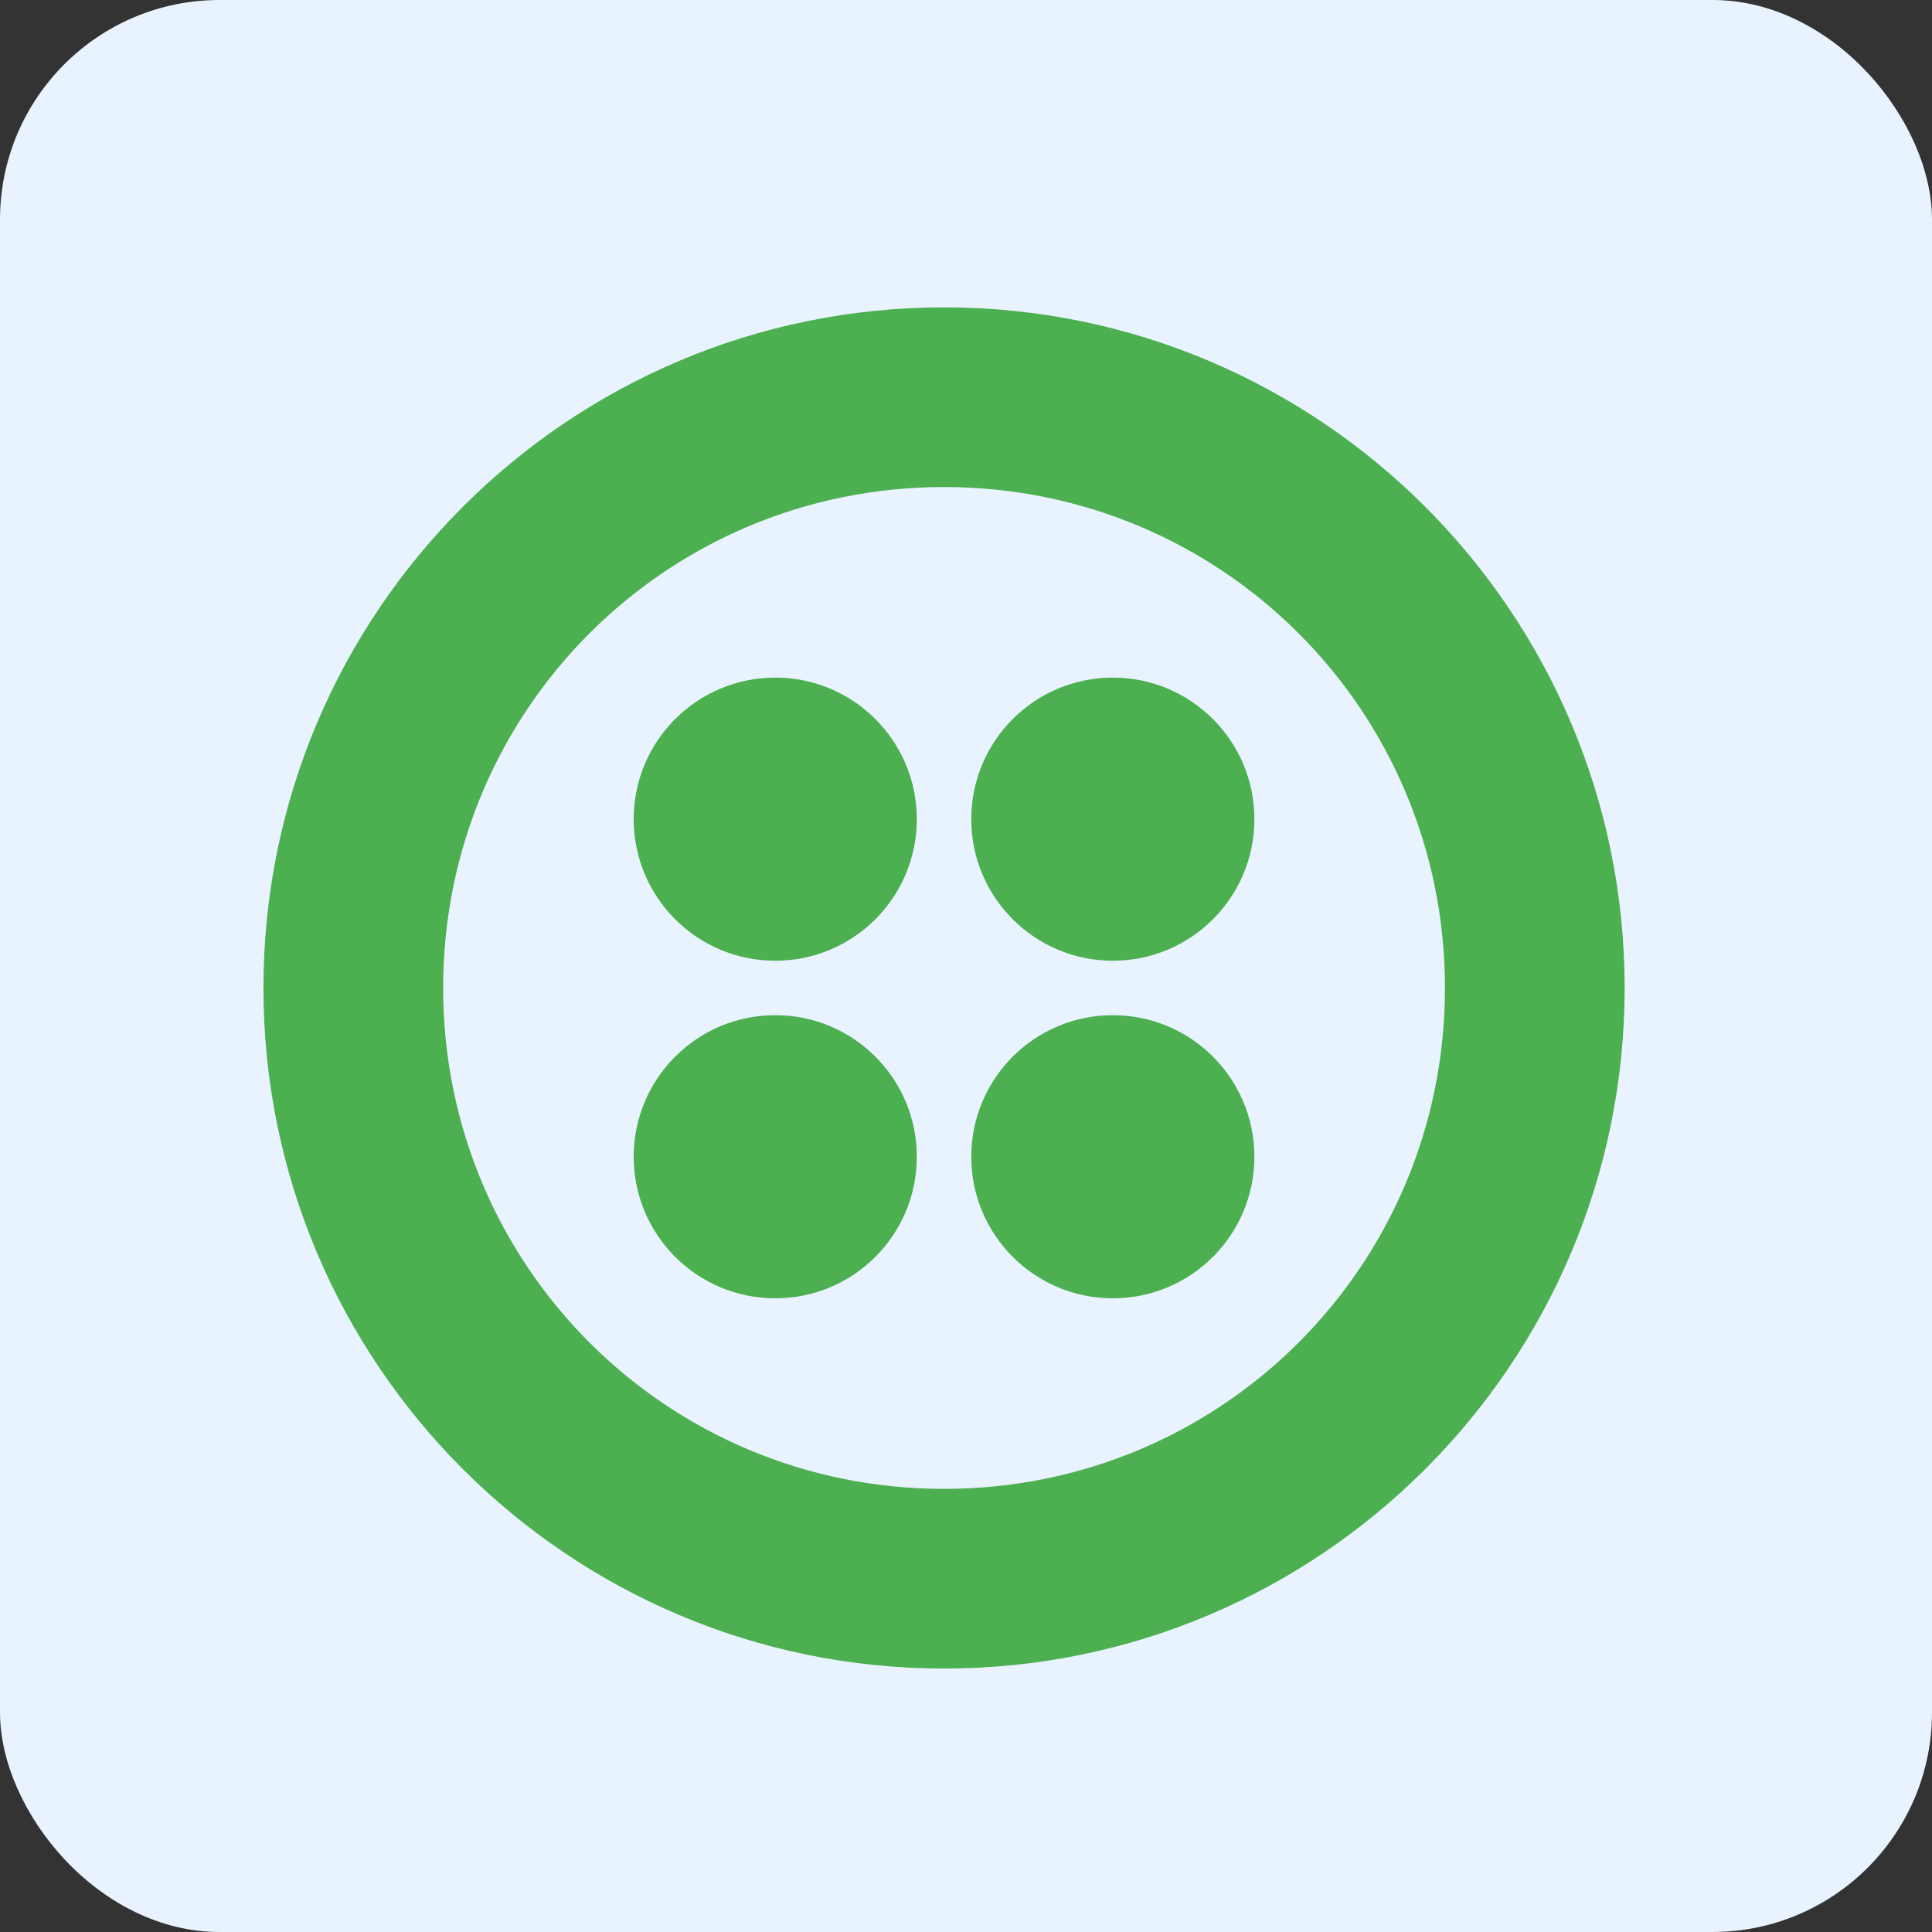 <svg width="44" height="44" viewBox="0 0 44 44" fill="none" xmlns="http://www.w3.org/2000/svg">
<rect x="0" y="0" width="44" height="44" fill="#333333" stroke="none"/>
<rect width="44" height="44" rx="5" fill="#E8F3FF"/>
<g clip-path="url(#clip0_1451_1647)">
<path d="M21.5 7C30.056 7 37 13.944 37 22.5C37 31.056 30.056 38 21.5 38C12.944 38 6 31.056 6 22.5C6 13.944 12.944 7 21.5 7ZM21.5 11.092C15.176 11.092 10.092 16.176 10.092 22.5C10.092 28.824 15.176 33.908 21.5 33.908C27.824 33.908 32.908 28.824 32.908 22.5C32.908 16.176 27.824 11.092 21.5 11.092ZM25.344 23.12C27.125 23.12 28.568 24.563 28.568 26.344C28.568 28.125 27.125 29.568 25.344 29.568C23.563 29.568 22.12 28.125 22.12 26.344C22.12 24.563 23.563 23.12 25.344 23.12ZM17.656 23.12C19.437 23.12 20.88 24.563 20.88 26.344C20.88 28.125 19.437 29.568 17.656 29.568C15.875 29.568 14.432 28.125 14.432 26.344C14.432 24.563 15.875 23.12 17.656 23.12ZM25.344 15.432C27.125 15.432 28.568 16.875 28.568 18.656C28.568 20.437 27.125 21.88 25.344 21.88C23.563 21.88 22.12 20.437 22.12 18.656C22.12 16.875 23.563 15.432 25.344 15.432ZM17.656 15.432C19.437 15.432 20.88 16.875 20.88 18.656C20.88 20.437 19.437 21.88 17.656 21.88C15.875 21.88 14.432 20.437 14.432 18.656C14.432 16.875 15.875 15.432 17.656 15.432Z" fill="#4CAF50"/>
</g>
<defs>
<clipPath id="clip0_1451_1647">
<rect width="31" height="31" fill="white" transform="translate(6 7)"/>
</clipPath>
</defs>
</svg>

